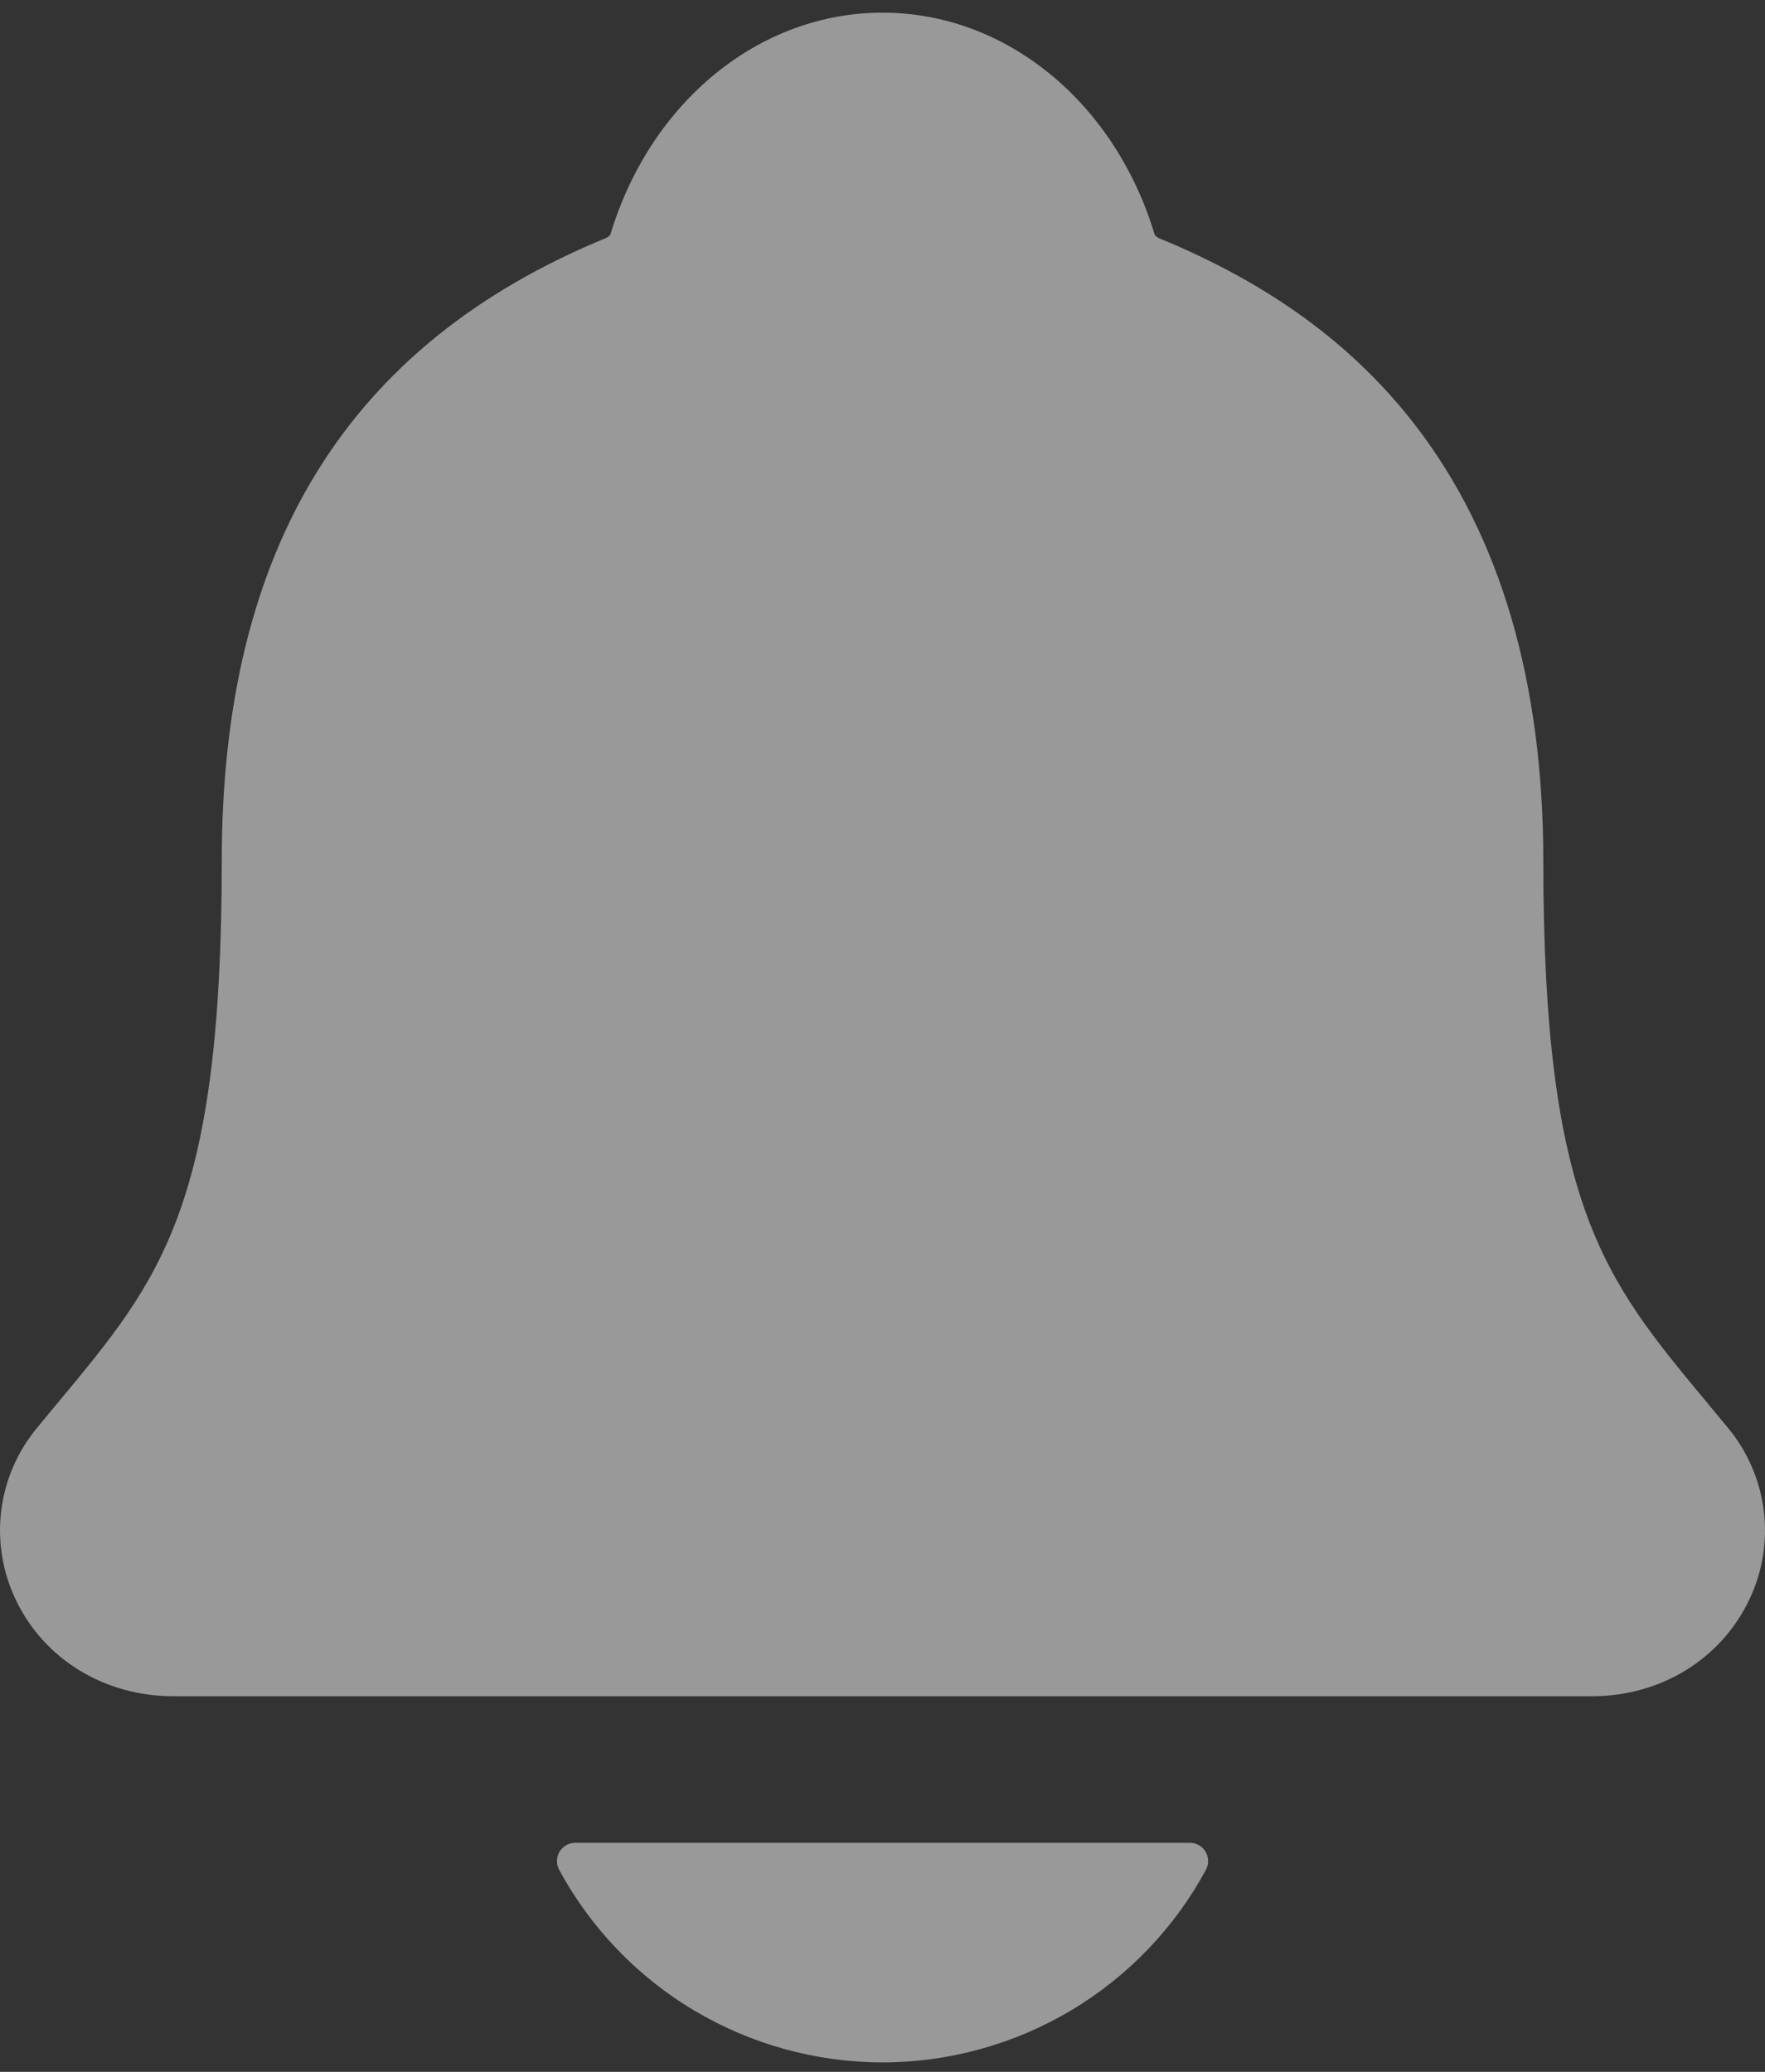 <svg width="23" height="27" viewBox="0 0 23 27" fill="none" xmlns="http://www.w3.org/2000/svg">
<rect x="0" y="0" width="23" height="27" fill="#333333" stroke="none"/>
<path d="M22.517 18.607C22.417 18.488 22.32 18.369 22.224 18.254C20.907 16.667 20.111 15.71 20.111 11.218C20.111 8.893 19.552 6.985 18.452 5.554C17.64 4.496 16.543 3.694 15.098 3.102C15.079 3.091 15.062 3.078 15.048 3.062C14.528 1.327 13.105 0.165 11.5 0.165C9.895 0.165 8.473 1.327 7.953 3.06C7.939 3.076 7.922 3.089 7.904 3.099C4.53 4.483 2.89 7.138 2.89 11.216C2.89 15.71 2.095 16.667 0.777 18.252C0.681 18.367 0.584 18.484 0.484 18.606C0.228 18.914 0.065 19.289 0.016 19.687C-0.033 20.084 0.033 20.487 0.206 20.849C0.575 21.624 1.362 22.105 2.261 22.105H20.746C21.64 22.105 22.422 21.624 22.792 20.853C22.967 20.491 23.033 20.088 22.984 19.69C22.936 19.292 22.773 18.916 22.517 18.607ZM11.5 26.877C12.365 26.876 13.213 26.642 13.956 26.2C14.698 25.758 15.306 25.124 15.716 24.365C15.735 24.328 15.745 24.288 15.743 24.247C15.742 24.206 15.73 24.165 15.709 24.13C15.688 24.095 15.658 24.066 15.622 24.046C15.586 24.025 15.545 24.015 15.504 24.015H7.498C7.456 24.015 7.416 24.025 7.38 24.045C7.344 24.066 7.313 24.095 7.292 24.13C7.271 24.165 7.259 24.205 7.258 24.247C7.256 24.288 7.266 24.328 7.285 24.365C7.695 25.123 8.303 25.758 9.045 26.2C9.787 26.642 10.636 26.876 11.5 26.877Z" fill="white" fill-opacity="0.5"/>
</svg>
